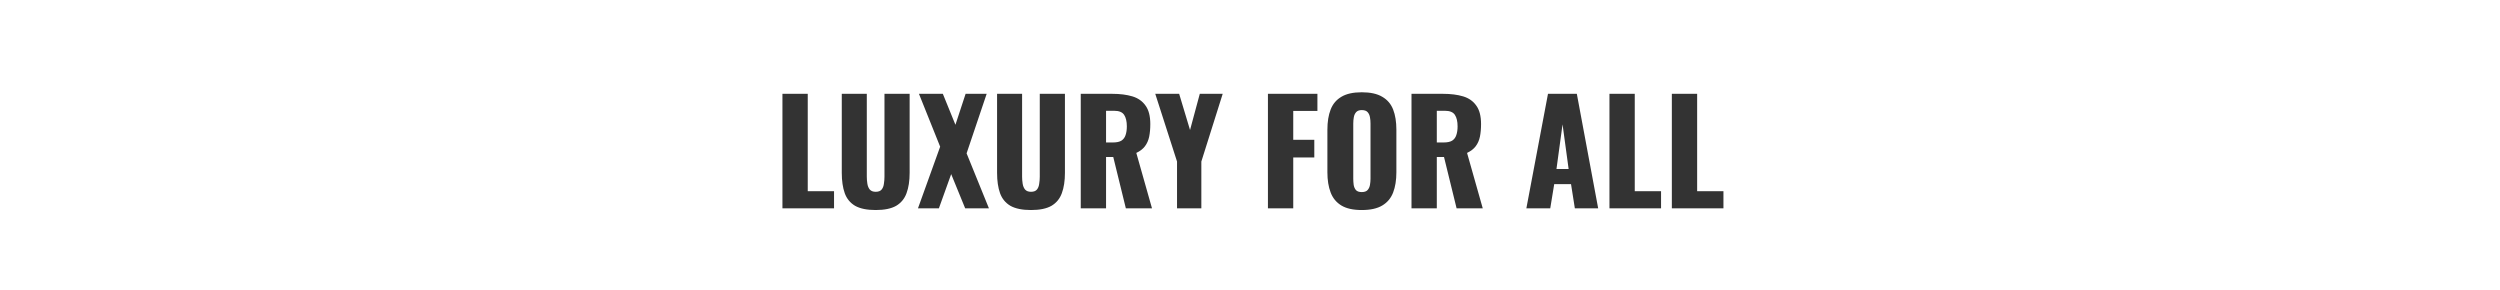 <svg width="672" height="78" viewBox="0 0 672 78" fill="none" xmlns="http://www.w3.org/2000/svg">
<rect x="0" y="0" width="672" height="78" fill="#333333" stroke="none"/>
<path fill-rule="evenodd" clip-rule="evenodd" d="M672 0H0V78H672V0ZM210.32 25.22V56H224.19V51.402H217.122V25.22H210.32ZM229.842 55.316C231.184 56.076 233.034 56.456 235.39 56.456C237.746 56.456 239.582 56.076 240.9 55.316C242.217 54.531 243.142 53.403 243.674 51.934C244.231 50.439 244.51 48.615 244.51 46.462V25.22H237.746V47.488C237.746 48.121 237.695 48.755 237.594 49.388C237.518 50.021 237.315 50.541 236.986 50.946C236.656 51.351 236.124 51.554 235.39 51.554C234.68 51.554 234.148 51.351 233.794 50.946C233.464 50.541 233.249 50.021 233.148 49.388C233.046 48.755 232.996 48.121 232.996 47.488V25.22H226.27V46.462C226.27 48.615 226.536 50.439 227.068 51.934C227.6 53.403 228.524 54.531 229.842 55.316ZM252.714 39.432L246.748 56H252.372L255.678 46.804L259.44 56H265.824L259.82 41.218L265.216 25.22H259.554L256.818 33.542L253.436 25.22H247.014L252.714 39.432ZM271.586 55.316C272.929 56.076 274.778 56.456 277.134 56.456C279.49 56.456 281.327 56.076 282.644 55.316C283.962 54.531 284.886 53.403 285.418 51.934C285.976 50.439 286.254 48.615 286.254 46.462V25.22H279.49V47.488C279.49 48.121 279.44 48.755 279.338 49.388C279.262 50.021 279.06 50.541 278.73 50.946C278.401 51.351 277.869 51.554 277.134 51.554C276.425 51.554 275.893 51.351 275.538 50.946C275.209 50.541 274.994 50.021 274.892 49.388C274.791 48.755 274.74 48.121 274.74 47.488V25.22H268.014V46.462C268.014 48.615 268.28 50.439 268.812 51.934C269.344 53.403 270.269 54.531 271.586 55.316ZM290.506 25.22V56H297.308V42.206H299.246L302.628 56H309.658L305.44 41.104C306.453 40.623 307.226 40.027 307.758 39.318C308.315 38.583 308.695 37.722 308.898 36.734C309.101 35.746 309.202 34.619 309.202 33.352C309.202 31.199 308.771 29.539 307.91 28.374C307.074 27.183 305.896 26.36 304.376 25.904C302.856 25.448 301.057 25.22 298.98 25.22H290.506ZM299.208 38.292H297.308V29.78H299.512C300.804 29.78 301.691 30.147 302.172 30.882C302.653 31.617 302.894 32.643 302.894 33.96C302.894 34.872 302.78 35.657 302.552 36.316C302.349 36.949 301.982 37.443 301.45 37.798C300.918 38.127 300.171 38.292 299.208 38.292ZM316.386 43.422V56H322.922V43.422L328.66 25.22H322.504L319.882 34.948L316.956 25.22H310.534L316.386 43.422ZM340.821 25.22V56H347.623V42.32H353.285V37.57H347.623V29.818H354.121V25.22H340.821ZM360.566 55.24C361.908 56.051 363.732 56.456 366.038 56.456C368.368 56.456 370.205 56.051 371.548 55.24C372.916 54.429 373.891 53.264 374.474 51.744C375.056 50.224 375.348 48.413 375.348 46.31V34.872C375.348 32.744 375.056 30.933 374.474 29.438C373.891 27.943 372.916 26.803 371.548 26.018C370.205 25.207 368.368 24.802 366.038 24.802C363.732 24.802 361.908 25.207 360.566 26.018C359.223 26.803 358.26 27.943 357.678 29.438C357.095 30.933 356.804 32.744 356.804 34.872V46.31C356.804 48.413 357.095 50.224 357.678 51.744C358.26 53.264 359.223 54.429 360.566 55.24ZM367.596 51.098C367.266 51.453 366.747 51.63 366.038 51.63C365.328 51.63 364.809 51.453 364.48 51.098C364.176 50.743 363.973 50.287 363.872 49.73C363.796 49.173 363.758 48.603 363.758 48.02V33.2C363.758 32.592 363.808 32.022 363.91 31.49C364.011 30.933 364.226 30.477 364.556 30.122C364.885 29.767 365.379 29.59 366.038 29.59C366.747 29.59 367.266 29.767 367.596 30.122C367.925 30.477 368.14 30.933 368.242 31.49C368.343 32.022 368.394 32.592 368.394 33.2V48.02C368.394 48.603 368.343 49.173 368.242 49.73C368.14 50.287 367.925 50.743 367.596 51.098ZM379.411 25.22V56H386.213V42.206H388.151L391.533 56H398.563L394.345 41.104C395.359 40.623 396.131 40.027 396.663 39.318C397.221 38.583 397.601 37.722 397.803 36.734C398.006 35.746 398.107 34.619 398.107 33.352C398.107 31.199 397.677 29.539 396.815 28.374C395.979 27.183 394.801 26.36 393.281 25.904C391.761 25.448 389.963 25.22 387.885 25.22H379.411ZM388.113 38.292H386.213V29.78H388.417C389.709 29.78 390.596 30.147 391.077 30.882C391.559 31.617 391.799 32.643 391.799 33.96C391.799 34.872 391.685 35.657 391.457 36.316C391.255 36.949 390.887 37.443 390.355 37.798C389.823 38.127 389.076 38.292 388.113 38.292ZM416.099 25.22L410.285 56H416.707L417.771 49.502H422.293L423.319 56H429.589L423.851 25.22H416.099ZM421.647 45.436H418.379L420.013 33.428L421.647 45.436ZM432.621 25.22V56H446.491V51.402H439.423V25.22H432.621ZM449.392 25.22V56H463.262V51.402H456.194V25.22H449.392Z" fill="white"/>
</svg>
